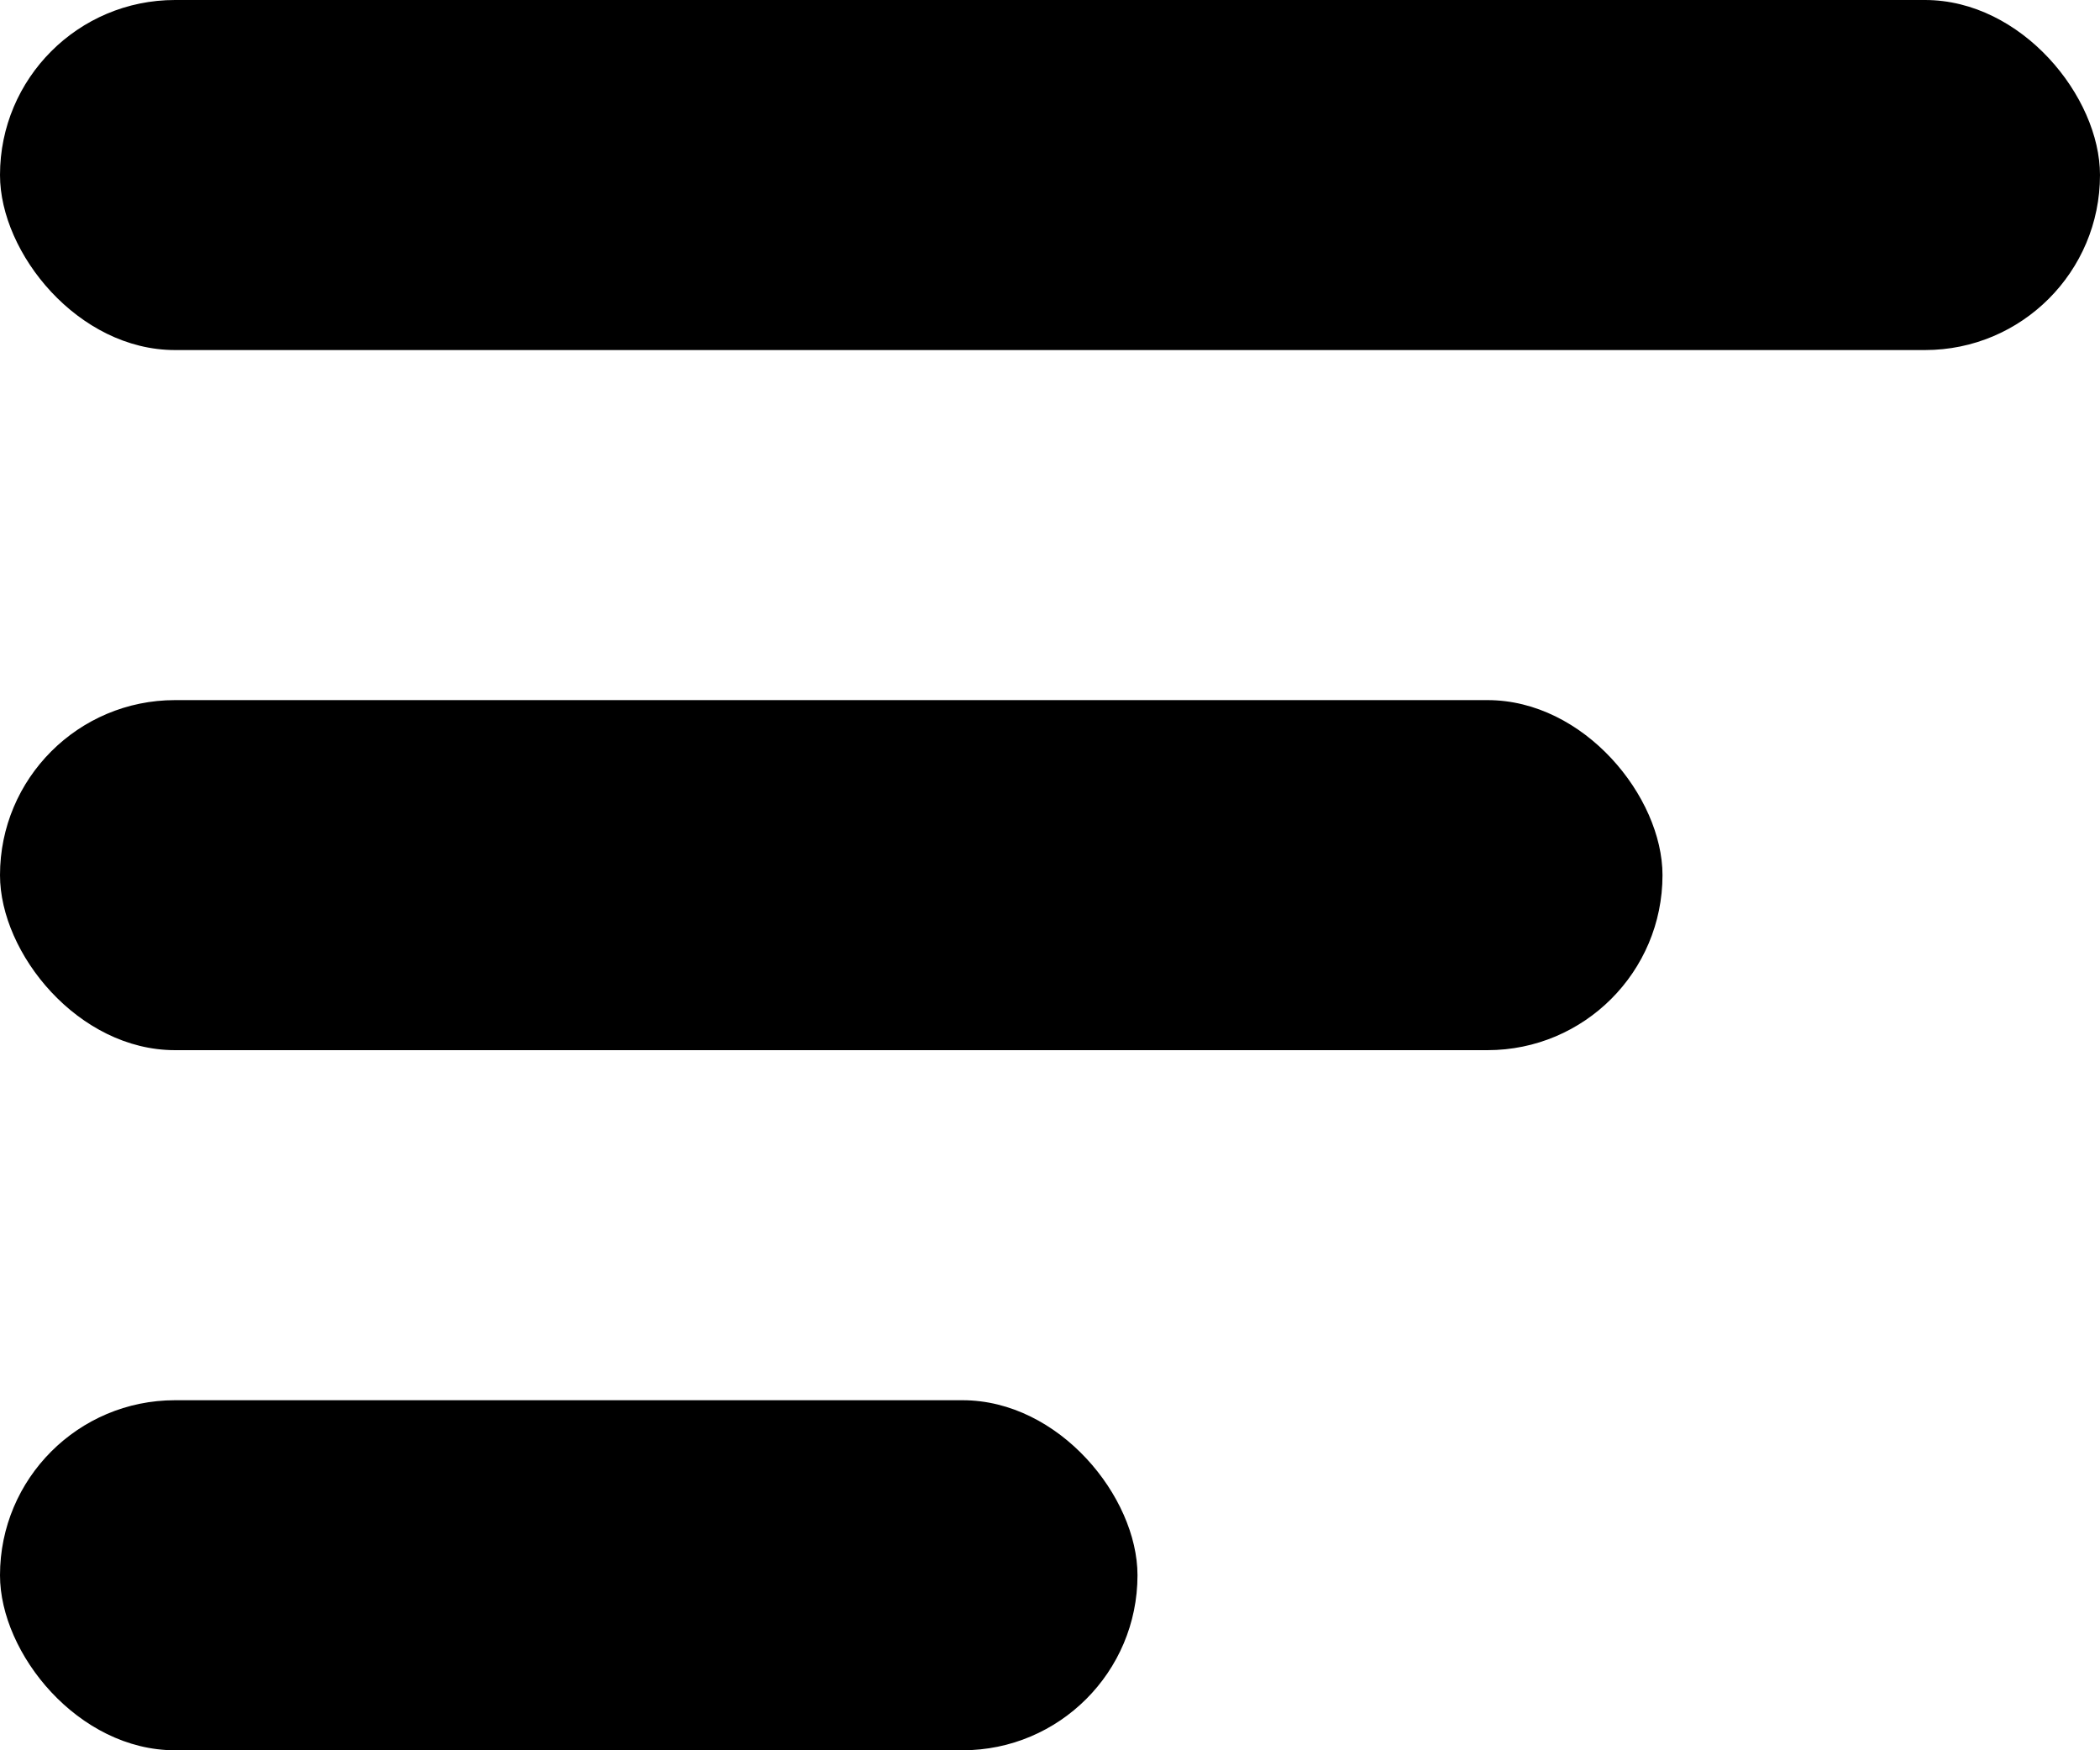 <svg width="24" height="20" viewBox="0 0 24 20" fill="none" xmlns="http://www.w3.org/2000/svg">
<rect width="24" height="4" rx="2" fill="black"/>
<rect y="8" width="19" height="4" rx="2" fill="black"/>
<rect y="16" width="13" height="4" rx="2" fill="black"/>
</svg>
